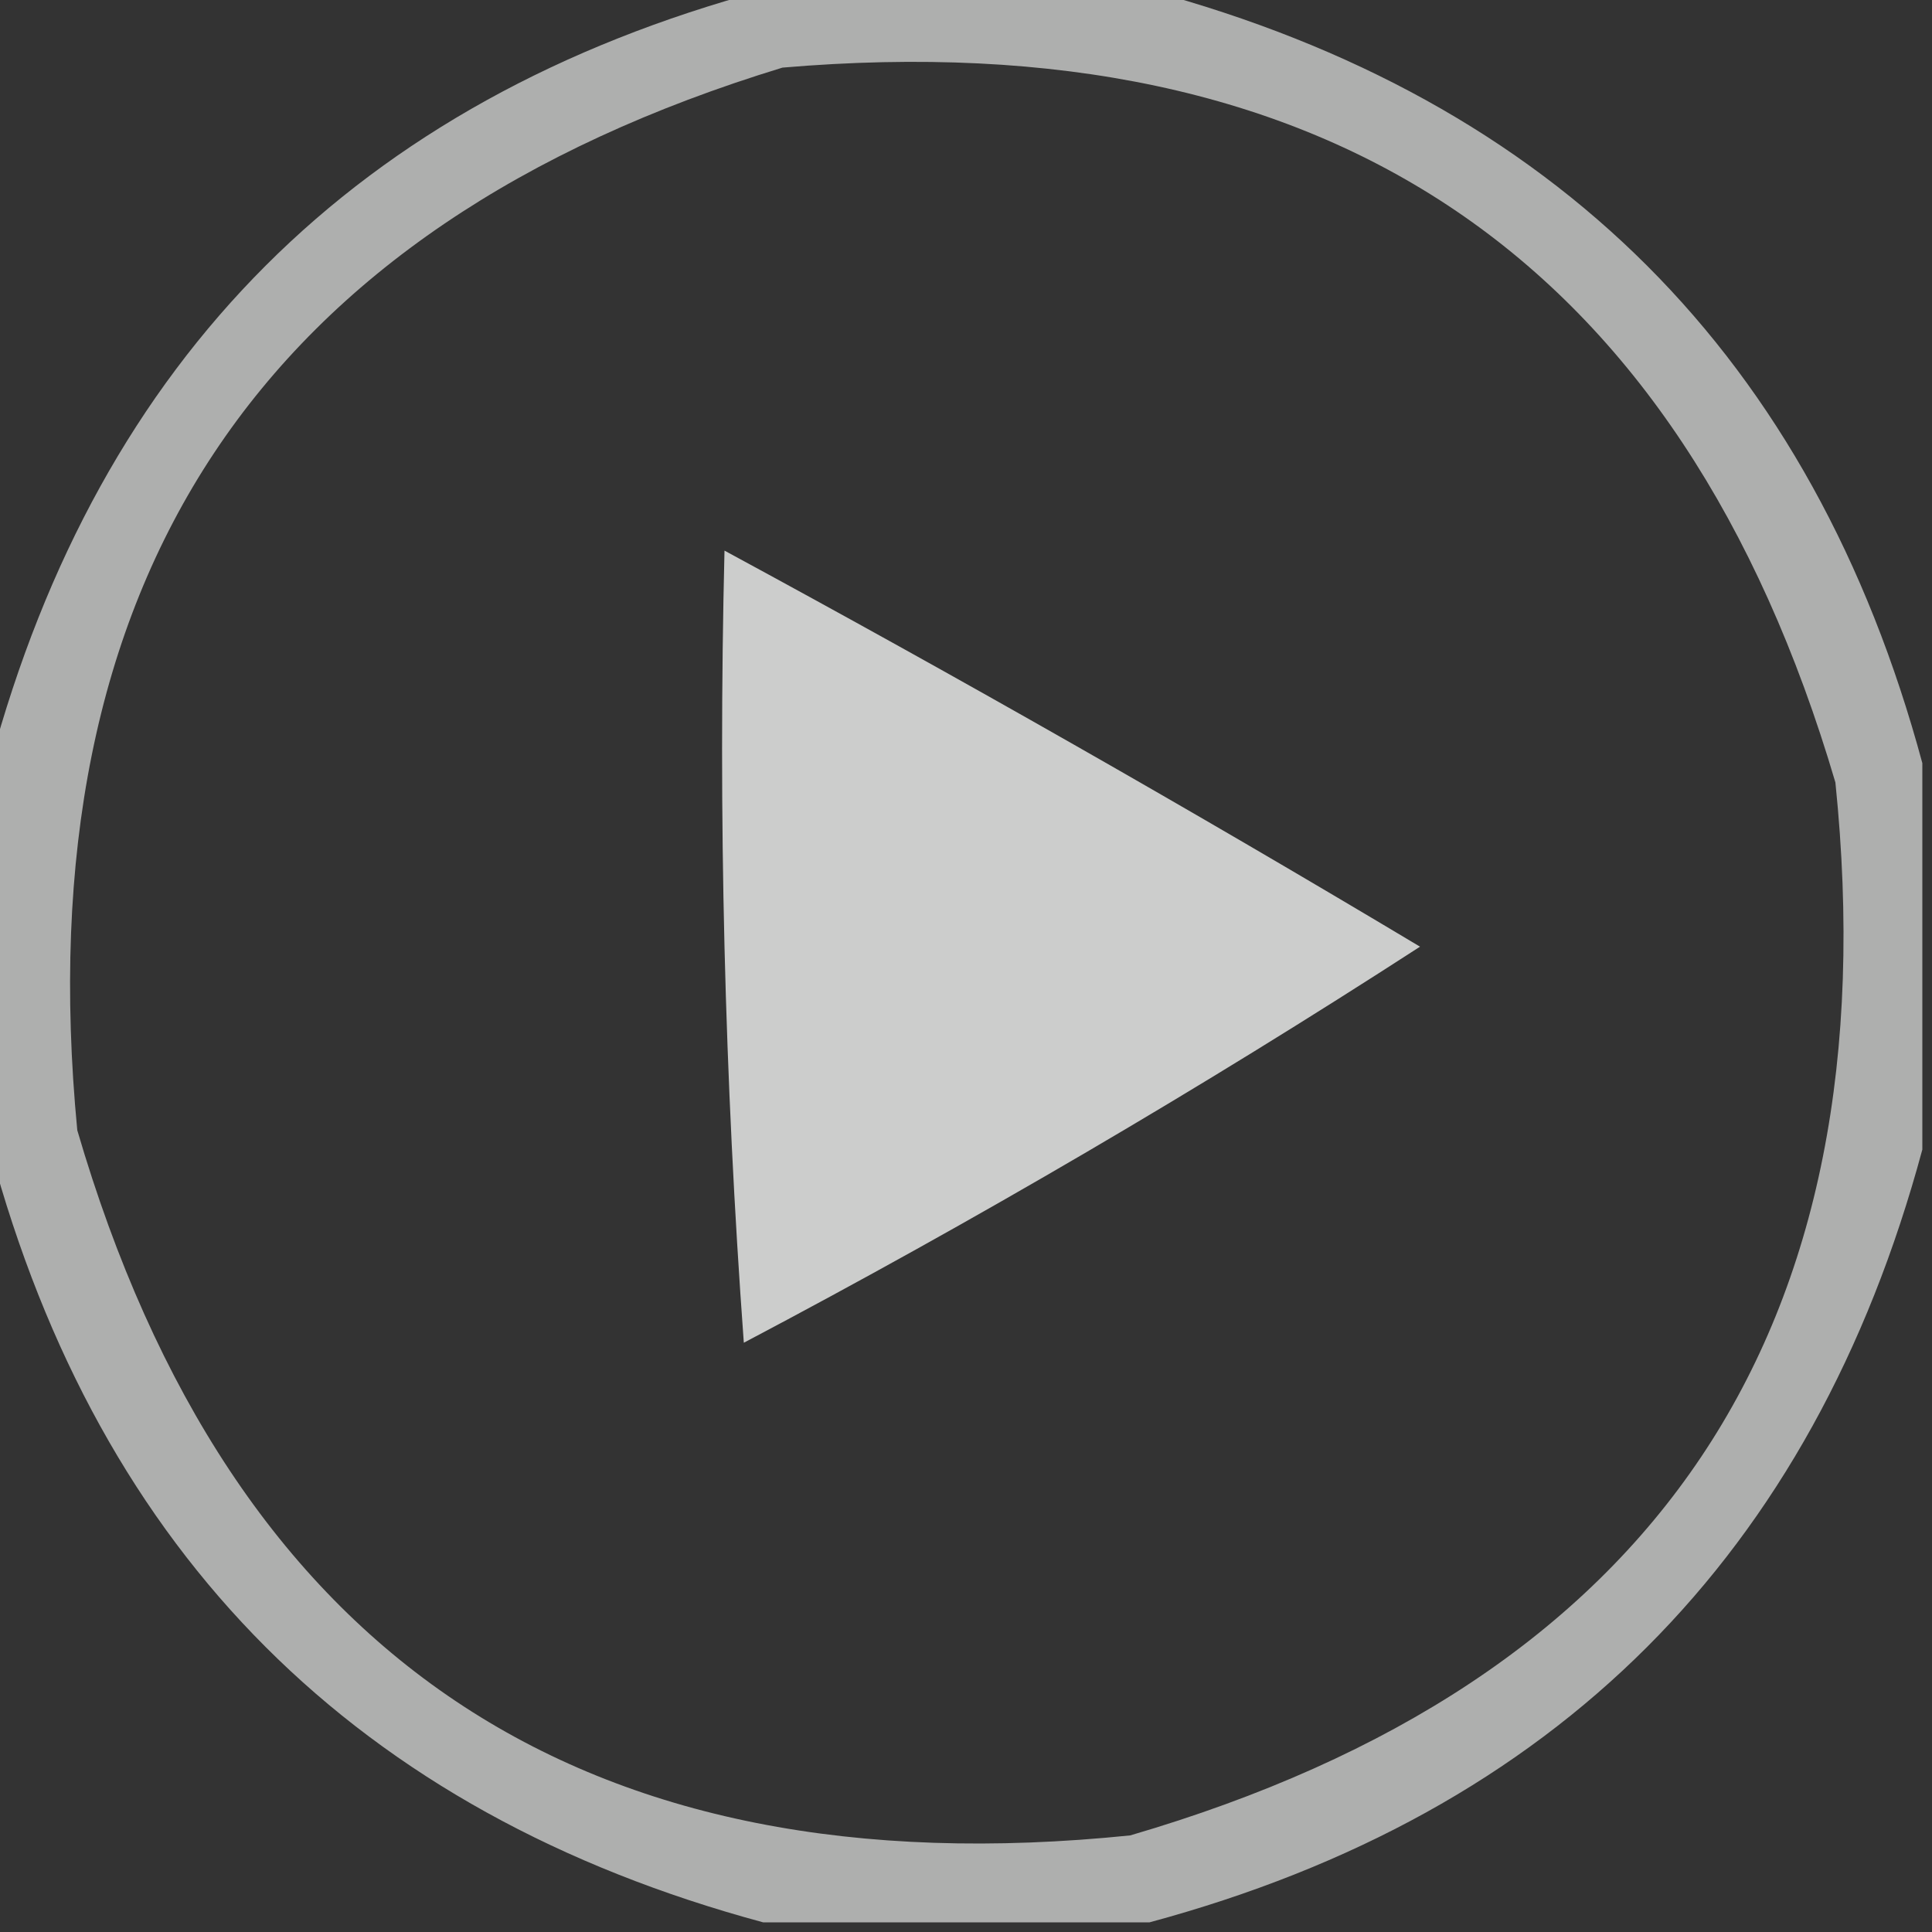 <?xml version="1.0" encoding="UTF-8"?>
<!DOCTYPE svg PUBLIC "-//W3C//DTD SVG 1.1//EN" "http://www.w3.org/Graphics/SVG/1.1/DTD/svg11.dtd">
<svg xmlns="http://www.w3.org/2000/svg" version="1.1" width="100px" height="100px" style="shape-rendering:geometricPrecision; text-rendering:geometricPrecision; image-rendering:optimizeQuality; fill-rule:evenodd; clip-rule:evenodd" xmlns:xlink="http://www.w3.org/1999/xlink">
<rect width="100%" height="100%" fill="#333333" stroke="none"/>
<g><path style="opacity:0.607" fill="#fefffe" d="M 39.5,-0.5 C 46.167,-0.5 52.833,-0.5 59.5,-0.5C 80.5,5.167 93.833,18.5 99.5,39.5C 99.5,46.167 99.5,52.833 99.5,59.5C 93.833,80.5 80.5,93.833 59.5,99.5C 52.833,99.5 46.167,99.5 39.5,99.5C 18.5,93.833 5.167,80.5 -0.5,59.5C -0.5,52.833 -0.5,46.167 -0.5,39.5C 5.167,18.5 18.5,5.167 39.5,-0.5 Z M 40.5,3.5 C 68.851,1.077 87.018,13.41 95,40.5C 97.907,68.872 85.74,87.038 58.5,95C 30.128,97.907 11.961,85.74 4,58.5C 1.278,30.09 13.444,11.756 40.5,3.5 Z"/></g>
<g><path style="opacity:0.756" fill="#fefffe" d="M 37.5,28.5 C 49.635,35.068 61.635,41.902 73.5,49C 62.162,56.338 50.495,63.171 38.5,69.5C 37.501,55.85 37.167,42.183 37.5,28.5 Z"/></g>
</svg>
